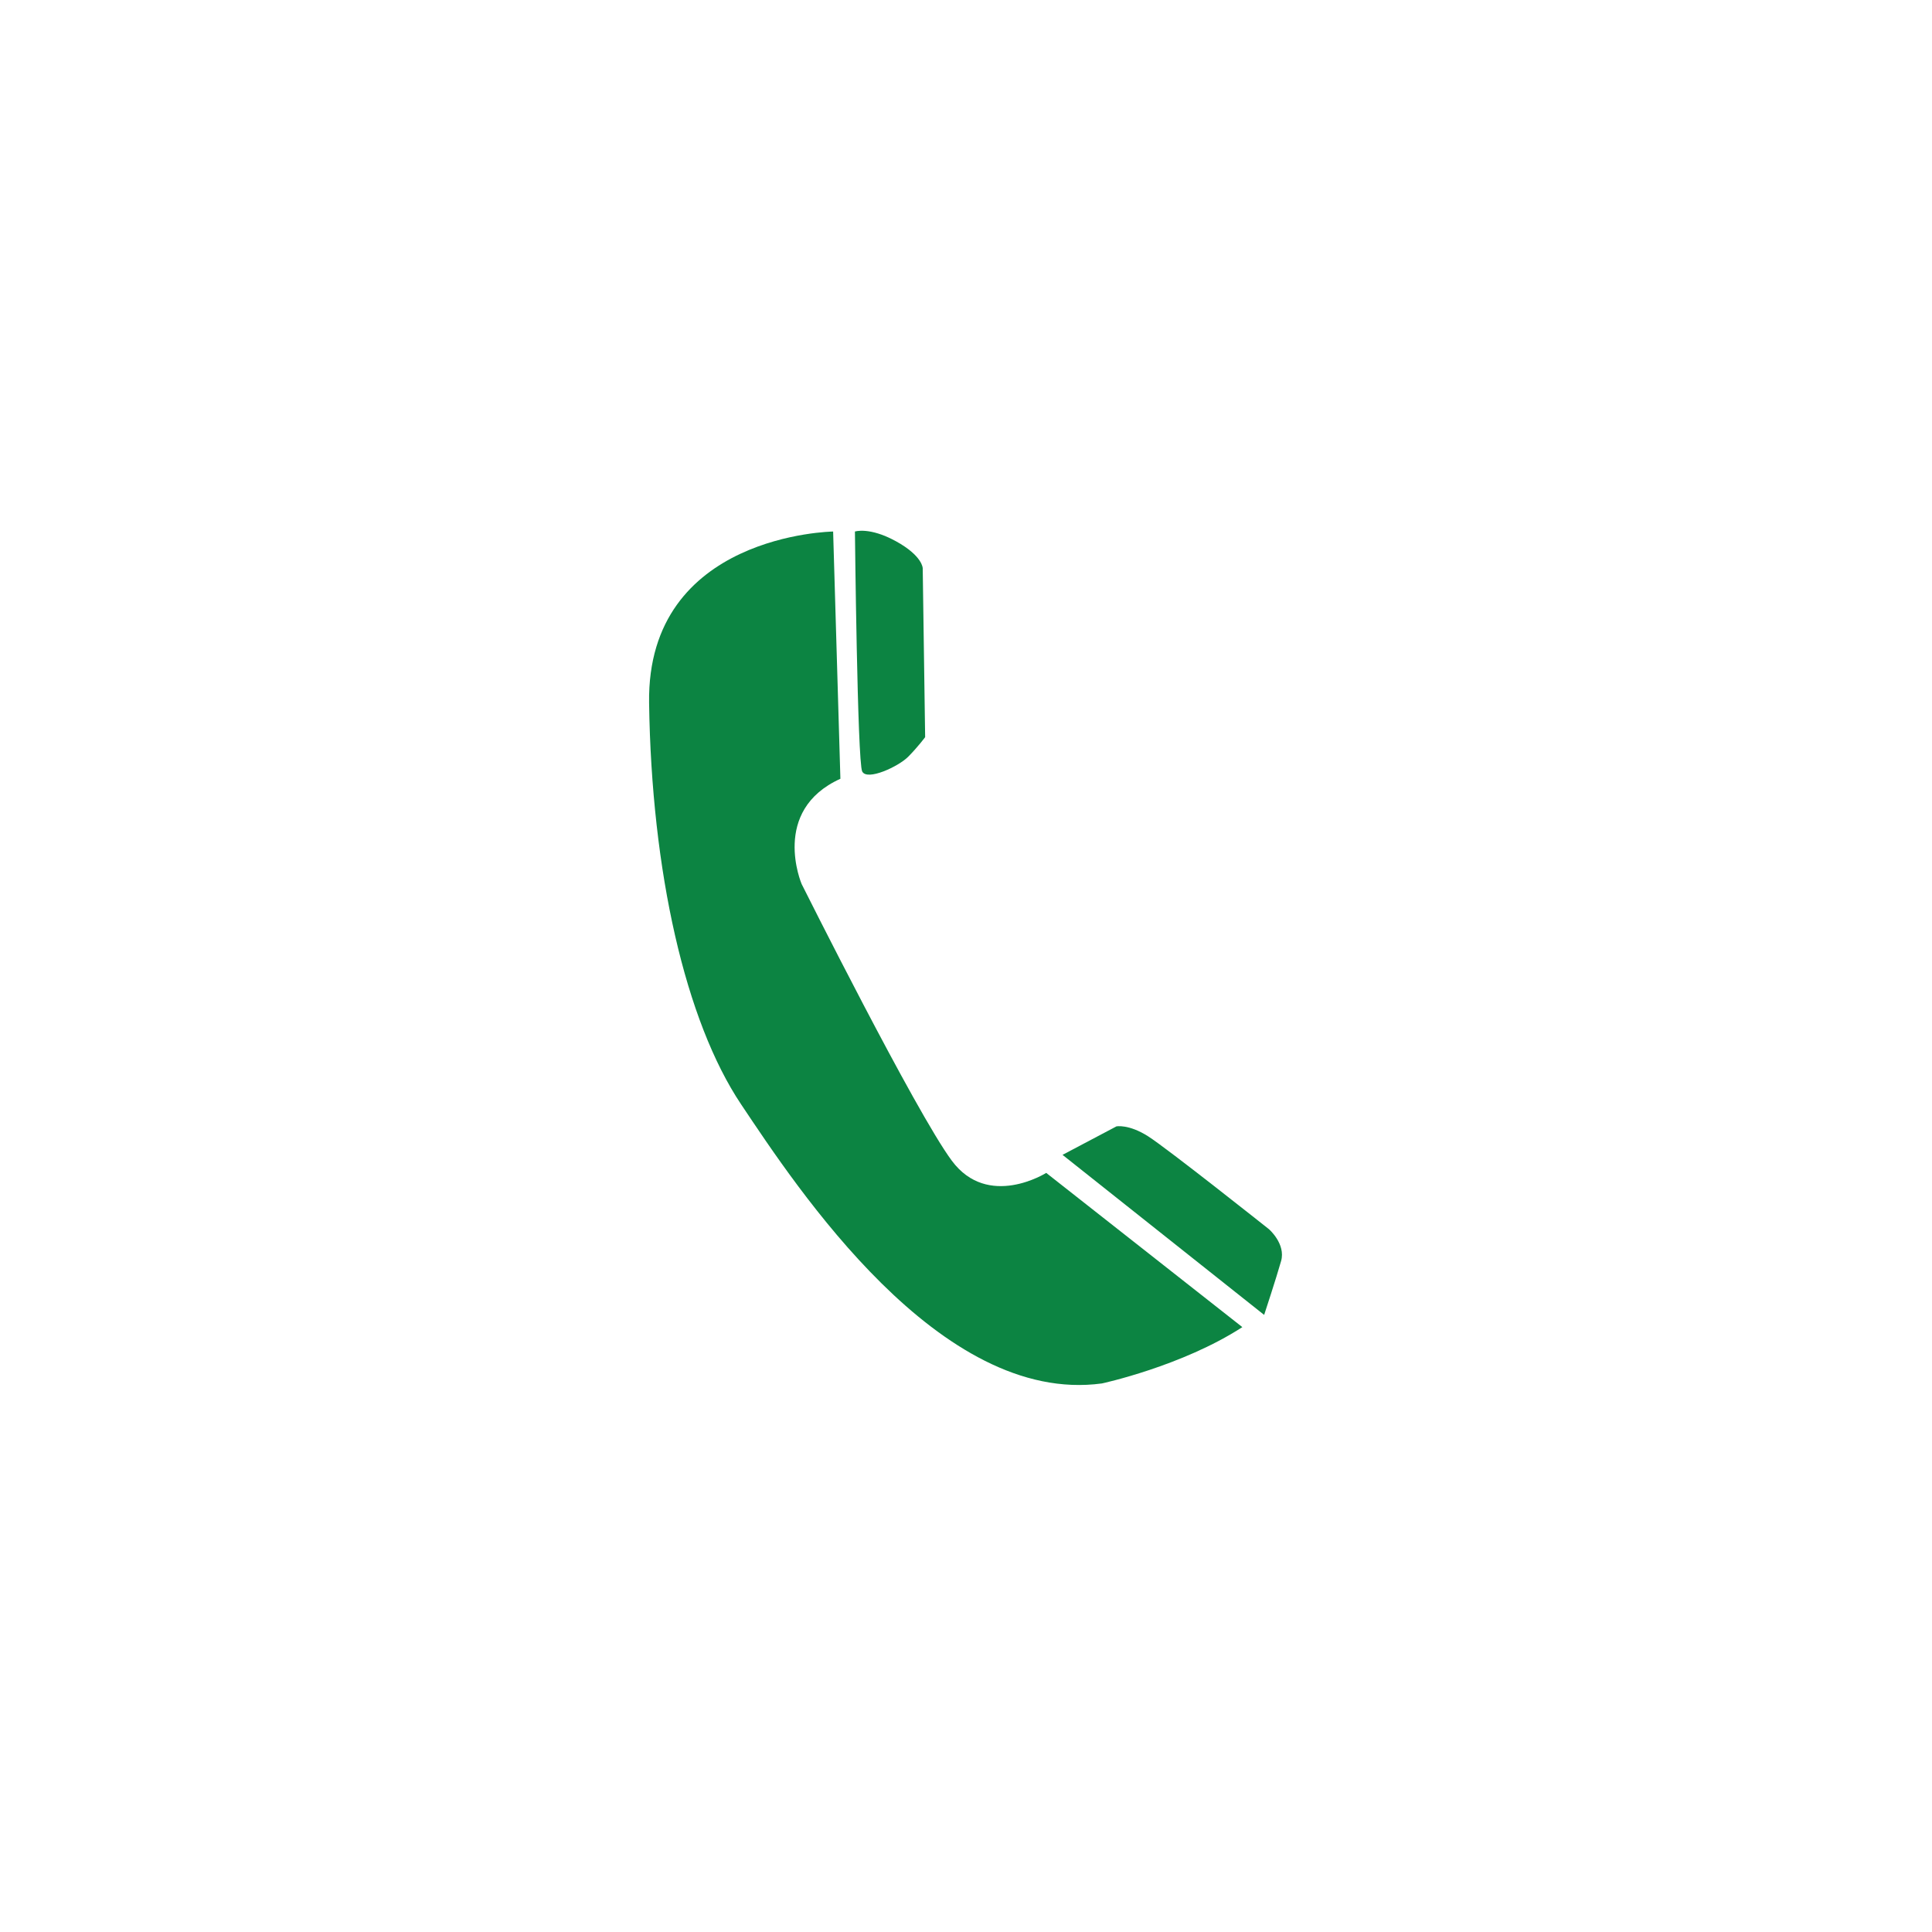 <svg xmlns="http://www.w3.org/2000/svg" xmlns:xlink="http://www.w3.org/1999/xlink" width="1080" zoomAndPan="magnify" viewBox="0 0 810 810" height="1080" preserveAspectRatio="xMidYMid meet" version="1.0"><path fill="#0c8442" d="M 349.293 222.848 C 349.293 222.848 271.121 223.875 272.133 294.688 C 273.148 365.5 287.363 428.113 310.715 463.008 C 334.066 497.902 393.957 589.246 461.98 580.016 C 461.98 580.016 495.488 572.824 520.859 556.402 L 438.633 491.742 C 438.633 491.742 414.266 507.137 399.039 486.609 C 383.809 466.082 336.094 370.641 336.094 370.641 C 336.094 370.641 322.898 339.844 352.34 326.504 Z M 349.293 222.848 " fill-opacity="1" fill-rule="nonzero"/><path fill="#0c8442" d="M 358.434 222.848 C 358.434 222.848 364.523 220.801 375.688 226.953 C 386.852 233.109 386.855 238.234 386.855 238.234 L 387.871 309.059 C 387.871 309.059 384.824 313.168 380.766 317.266 C 376.703 321.367 363.508 327.531 361.473 323.426 C 359.449 319.324 358.434 222.848 358.434 222.848 Z M 358.434 222.848 " fill-opacity="1" fill-rule="nonzero"/><path fill="#0c8442" d="M 445.469 484.176 L 468.074 472.242 C 468.074 472.242 473.148 471.219 481.27 476.344 C 489.391 481.488 532.031 515.359 532.031 515.359 C 532.031 515.359 539.137 521.516 537.105 528.699 C 535.074 535.883 530 551.281 530 551.281 Z M 445.469 484.176 " fill-opacity="1" fill-rule="nonzero"/></svg>